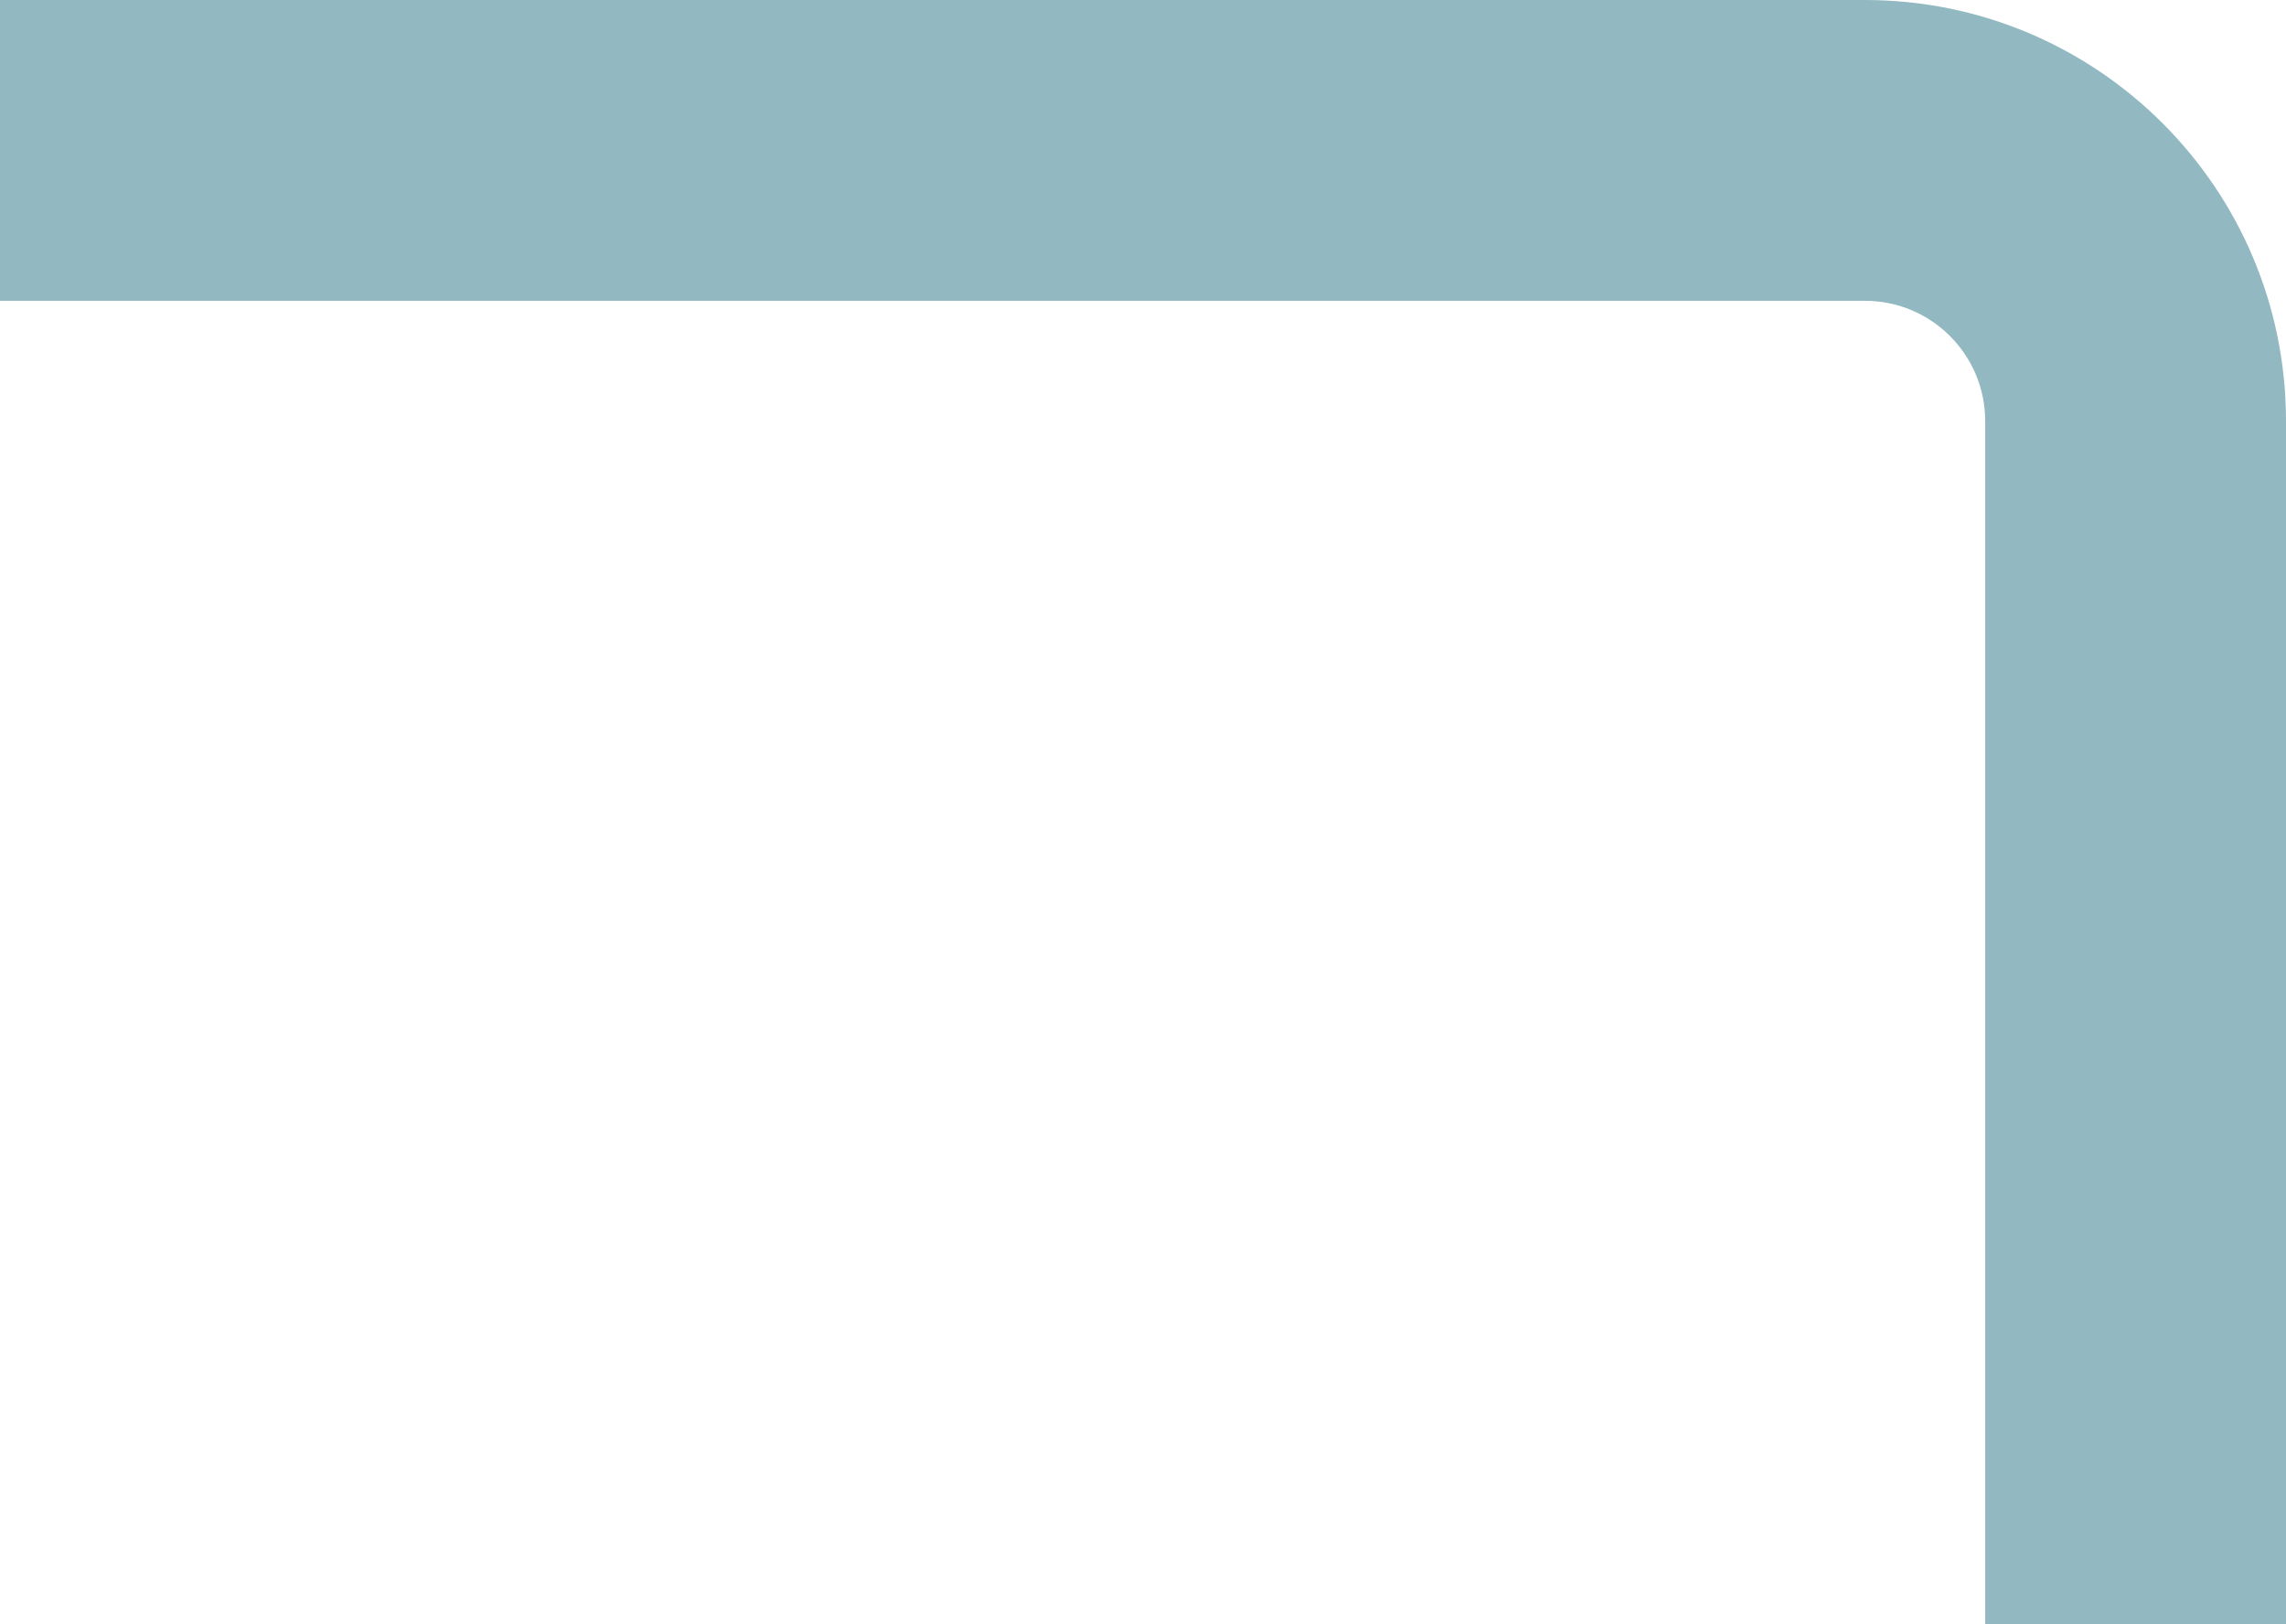 <svg width="152" height="108" viewBox="0 0 152 108" fill="none" xmlns="http://www.w3.org/2000/svg">
<path fill-rule="evenodd" clip-rule="evenodd" d="M0 20V0H124C139.464 0 152 12.536 152 28V108H132V28C132 23.582 128.418 20 124 20H0Z" fill="#92B8C1"/>
</svg>

